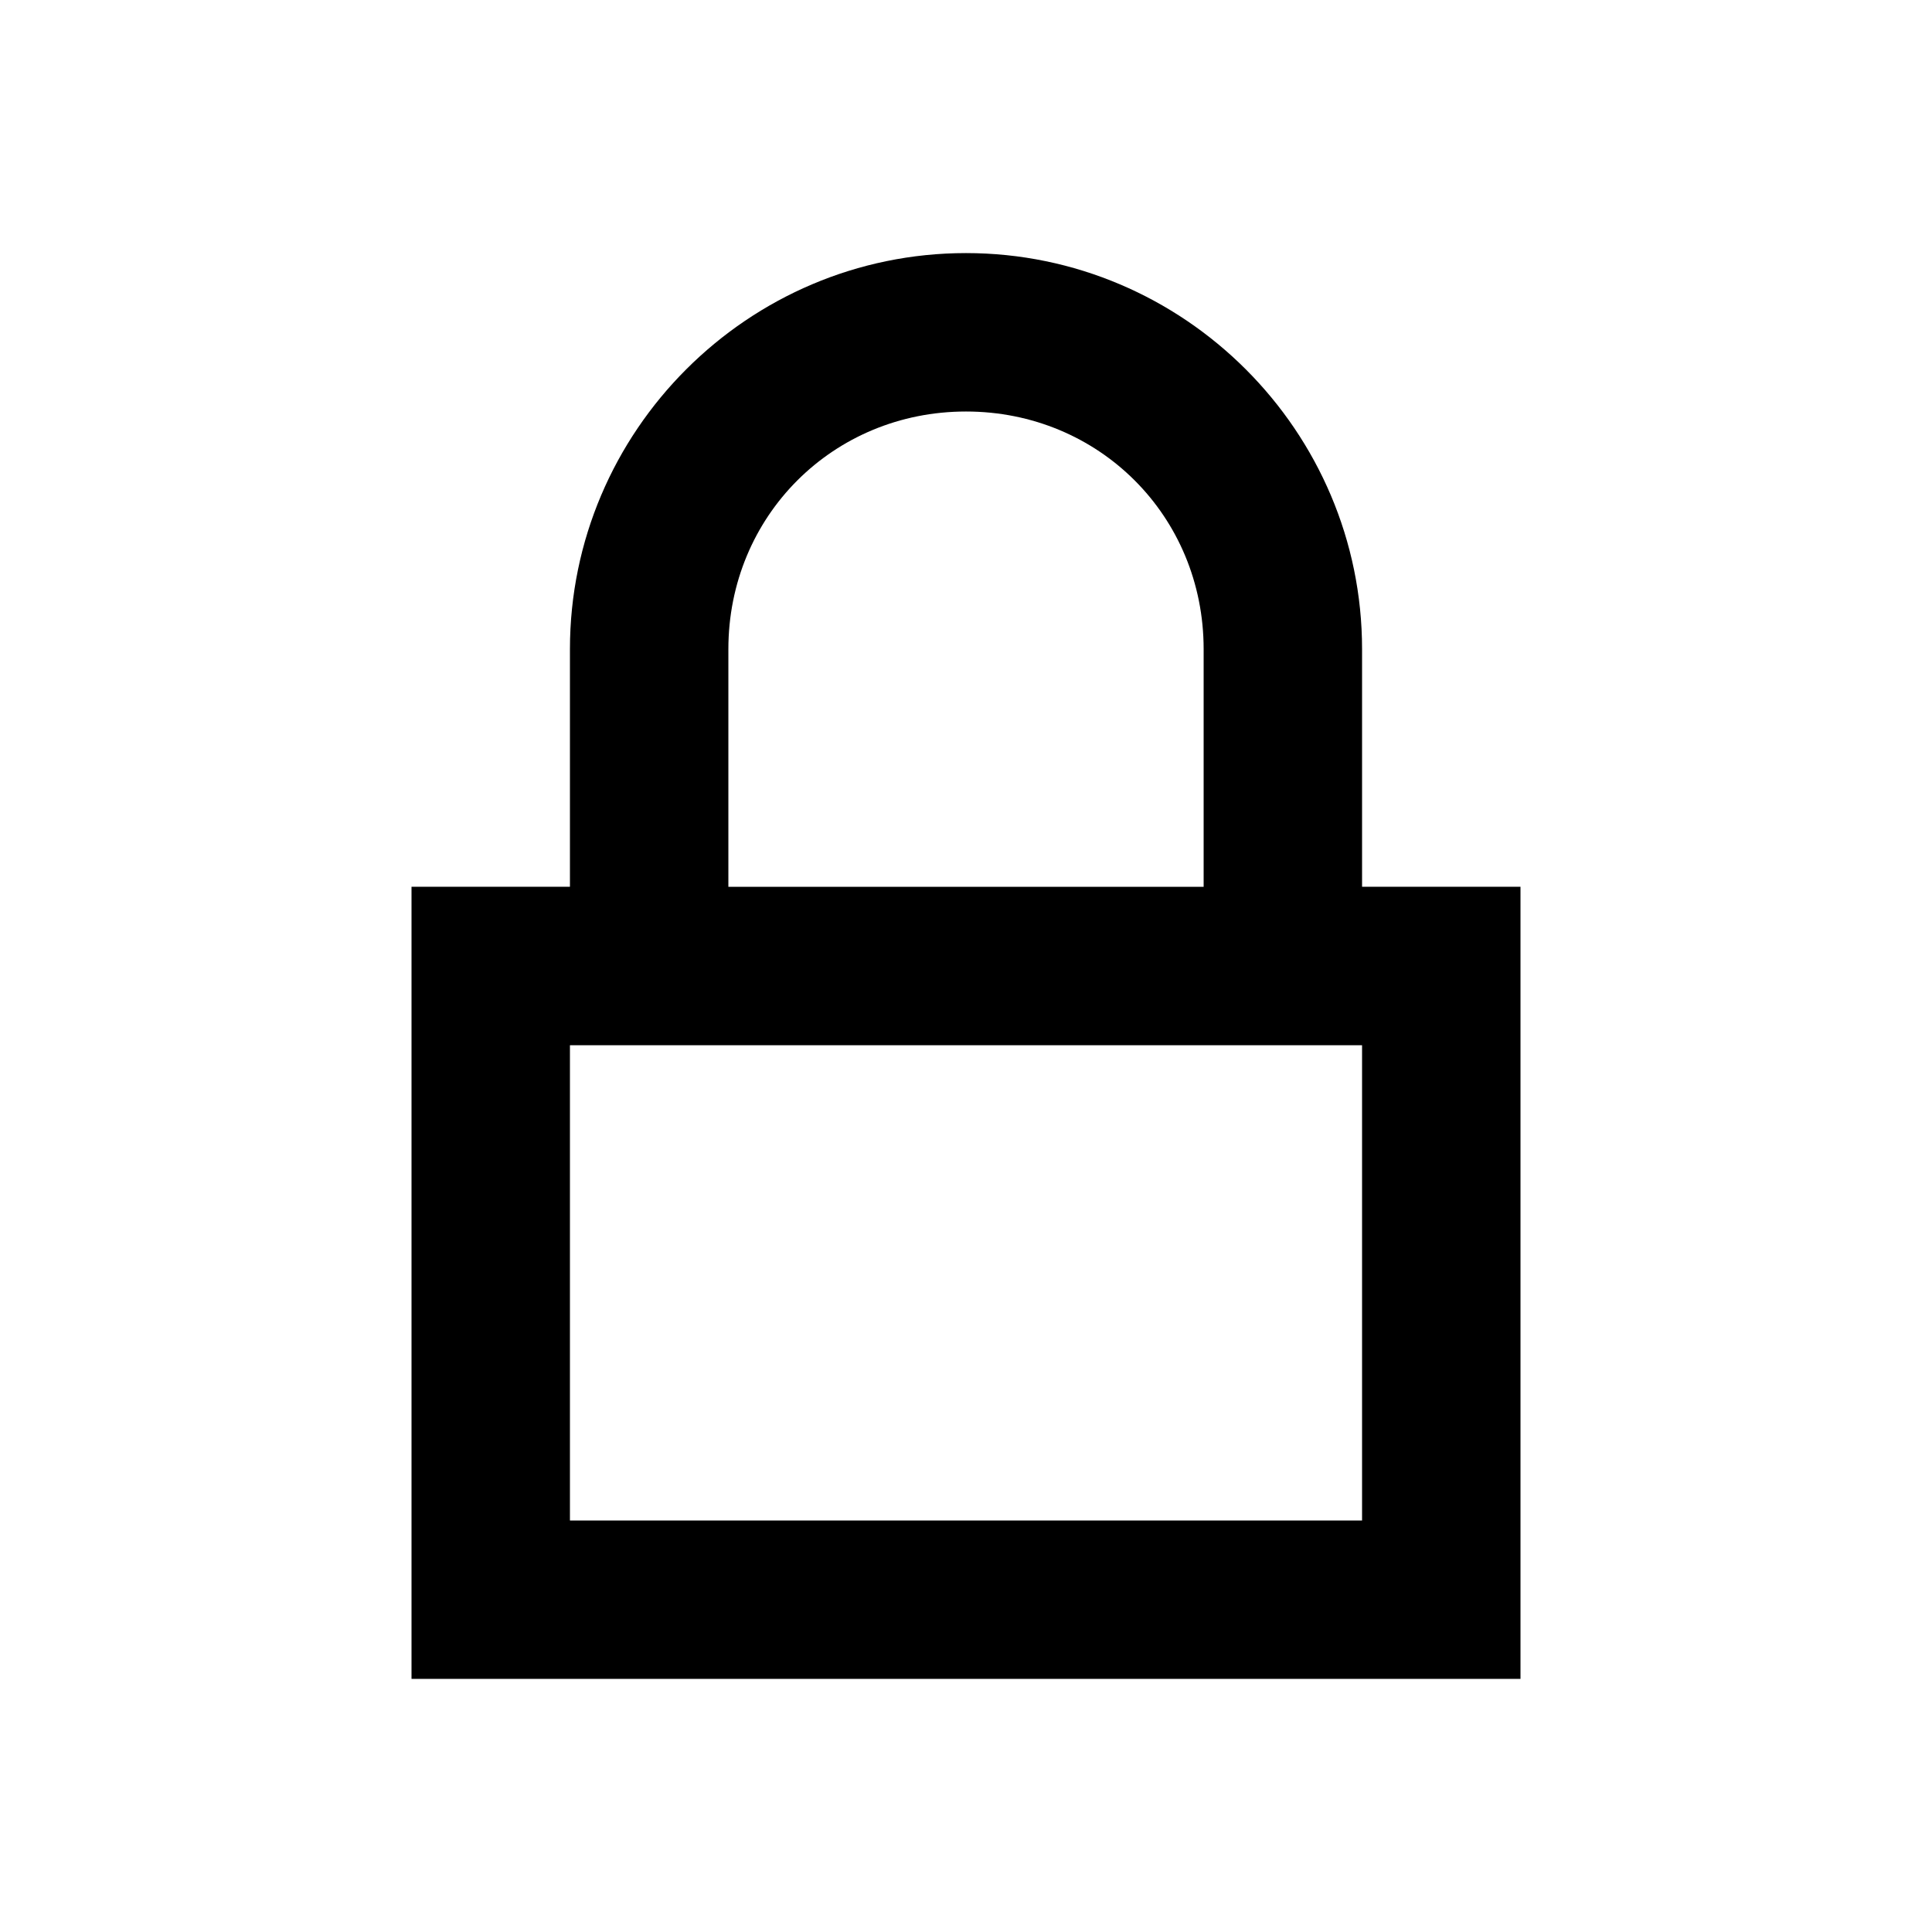 <?xml version="1.0" encoding="UTF-8"?>
<!-- The Best Svg Icon site in the world: iconSvg.co, Visit us! https://iconsvg.co -->
<svg fill="#000000" width="800px" height="800px" version="1.1" viewBox="144 144 512 512" xmlns="http://www.w3.org/2000/svg">
 <path d="m400 211.07c-57.785 0-104.96 47.176-104.96 104.96v62.977h-41.984v209.92h293.89v-209.92h-41.984v-62.977c0-57.785-47.176-104.96-104.96-104.96zm0 41.984c35.25 0 62.977 27.723 62.977 62.977v62.977h-125.95v-62.977c0-35.25 27.723-62.977 62.977-62.977zm-104.96 167.94h209.92v125.95h-209.92z"/>
</svg>